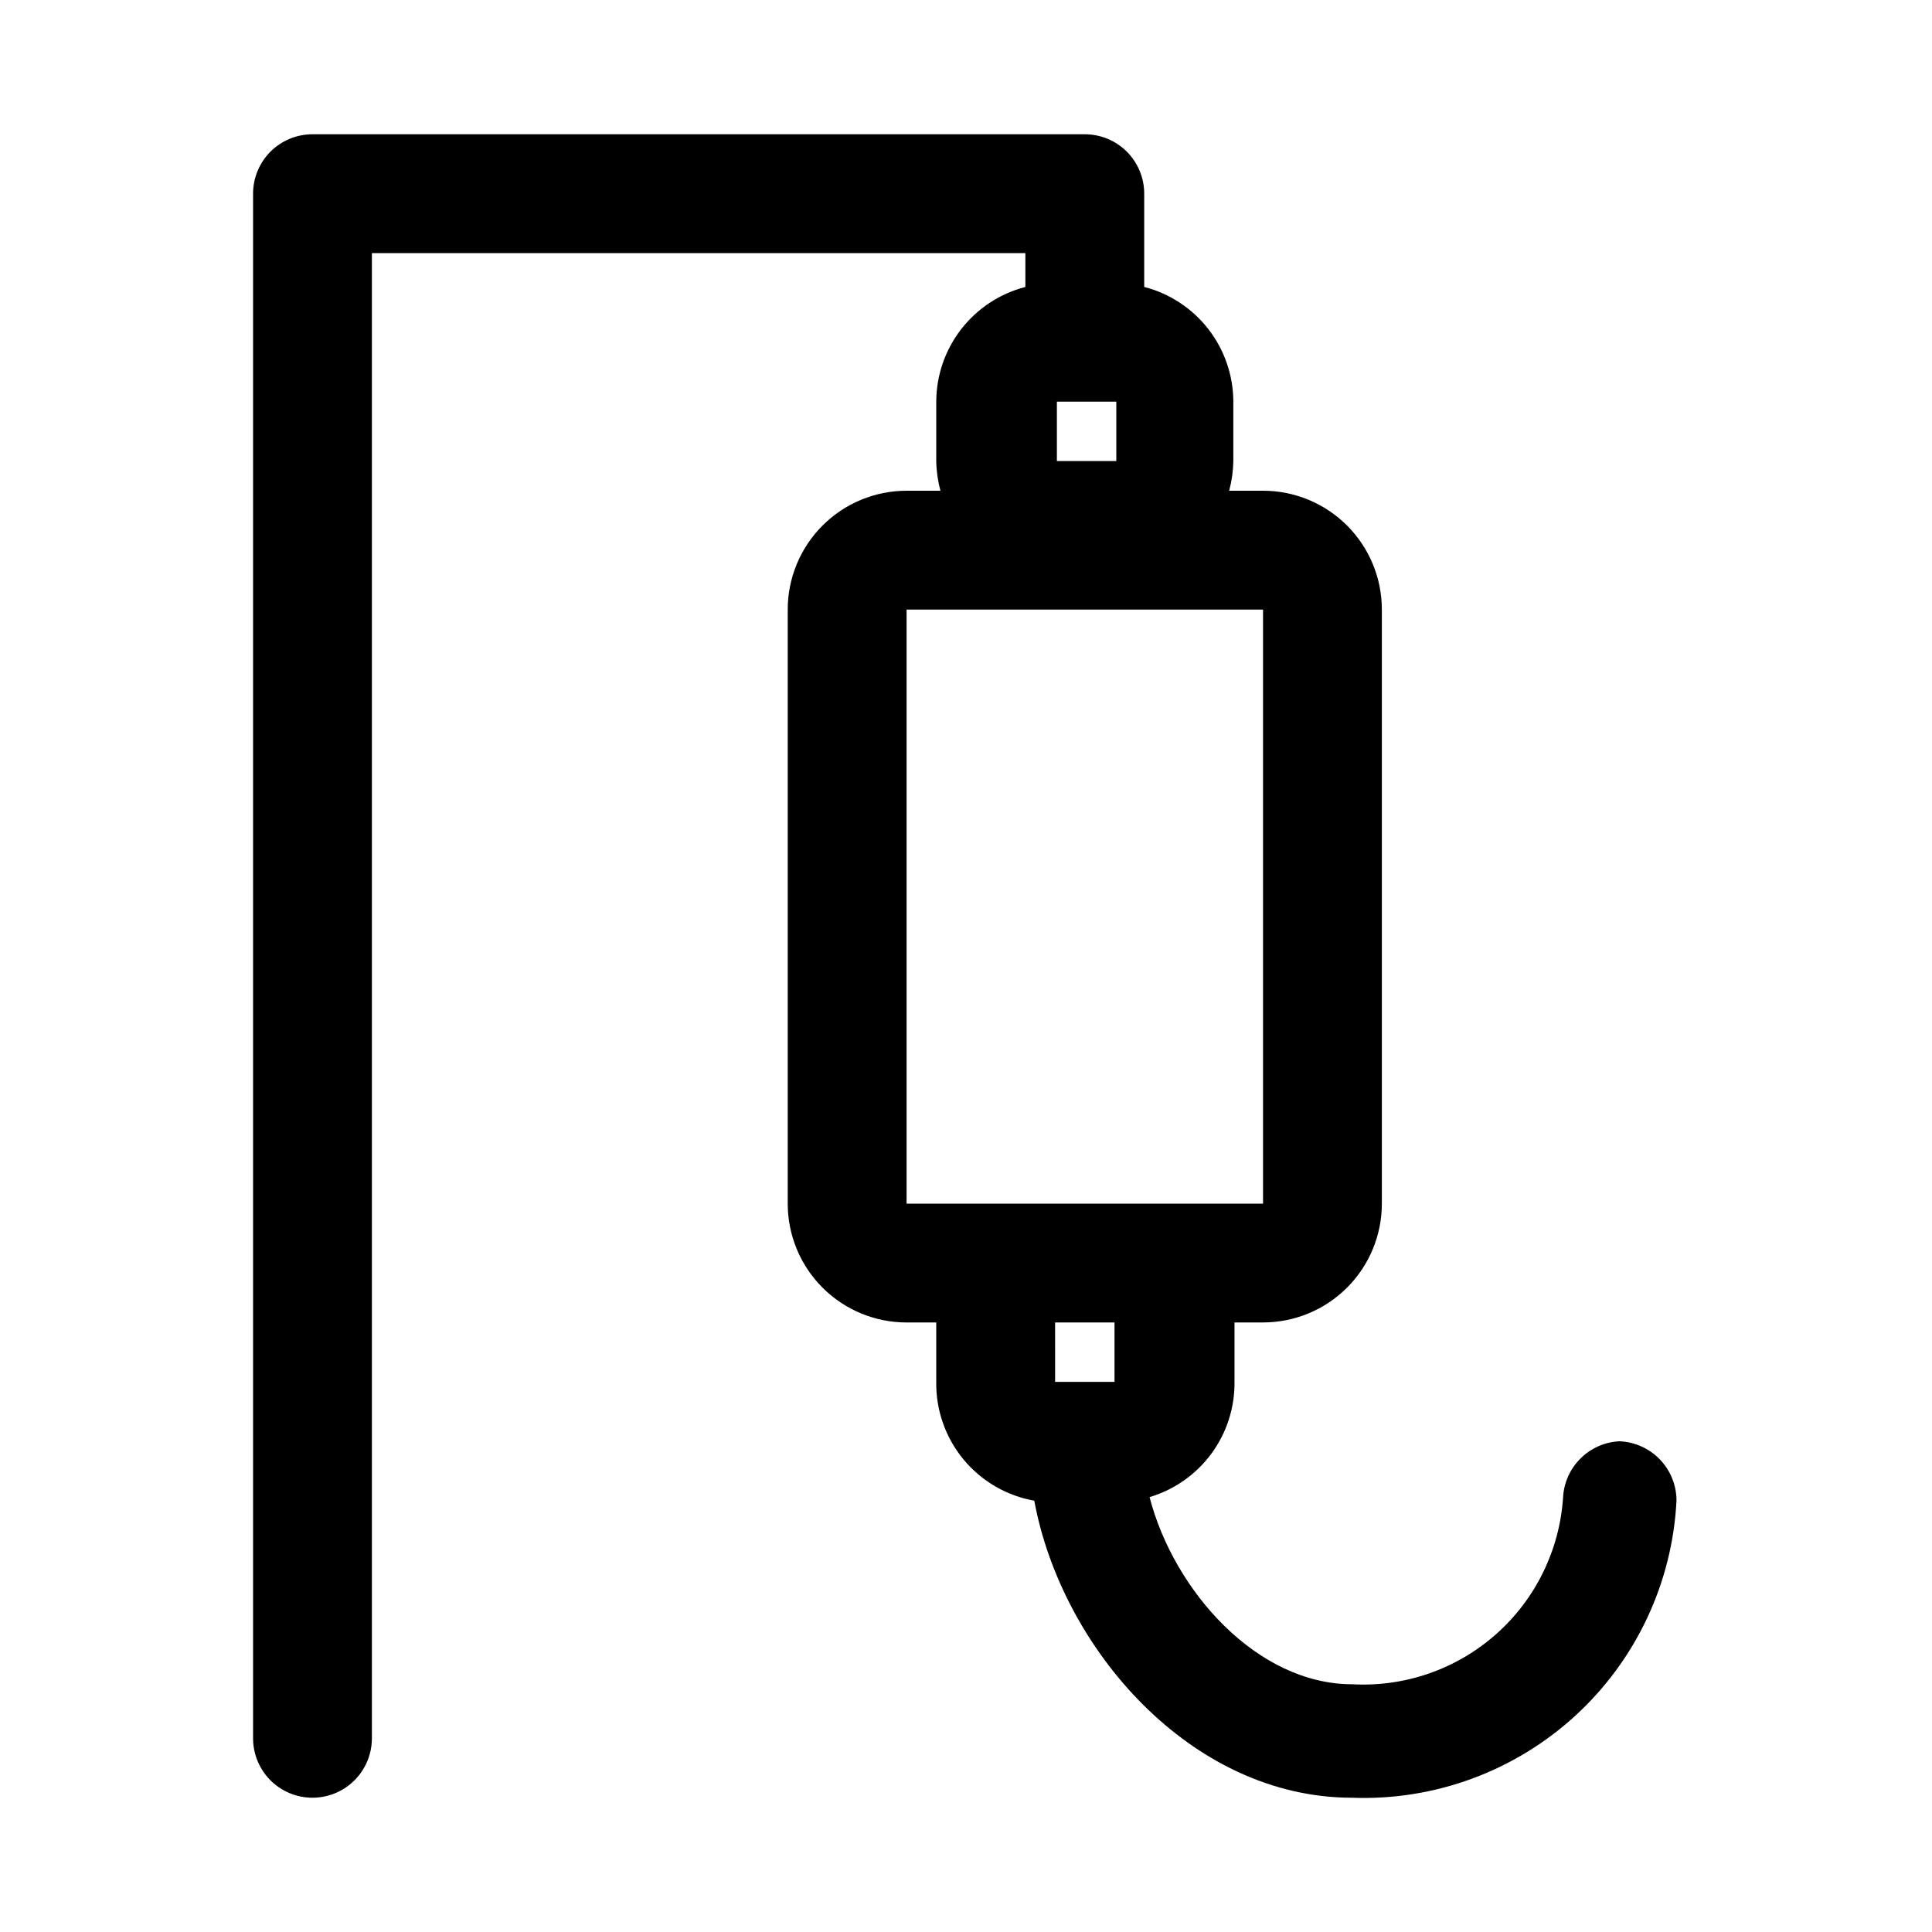 <?xml version="1.0" encoding="UTF-8"?>
<!-- Uploaded to: ICON Repo, www.iconrepo.com, Generator: ICON Repo Mixer Tools -->
<svg fill="#000000" width="800px" height="800px" version="1.1" viewBox="144 144 512 512" xmlns="http://www.w3.org/2000/svg">
 <path d="m573.18 525.95c-3.906 0.191-7.602 1.828-10.363 4.594-2.766 2.766-4.402 6.461-4.594 10.363-0.934 13.941-7.324 26.949-17.789 36.203-10.461 9.258-24.156 14.012-38.102 13.234-25.191 0-47.23-24.719-53.688-49.594 6.562-1.949 12.312-5.988 16.375-11.5s6.215-12.195 6.137-19.043v-15.746h7.559c8.352 0 16.359-3.316 22.266-9.223 5.906-5.902 9.223-13.914 9.223-22.262v-157.44c0-8.352-3.316-16.359-9.223-22.266s-13.914-9.223-22.266-9.223h-8.973c0.684-2.57 1.055-5.215 1.102-7.871v-15.746c-0.023-6.961-2.356-13.723-6.625-19.219-4.273-5.5-10.25-9.426-16.992-11.168v-24.719c0-4.176-1.66-8.18-4.609-11.133-2.953-2.949-6.957-4.609-11.133-4.609h-204.68c-4.176 0-8.18 1.66-11.133 4.609-2.949 2.953-4.609 6.957-4.609 11.133v409.35c0 5.625 3 10.82 7.871 13.633s10.875 2.812 15.746 0 7.871-8.008 7.871-13.633v-393.6h173.18v8.973c-6.742 1.742-12.719 5.668-16.988 11.168-4.273 5.496-6.606 12.258-6.629 19.219v15.746c0.047 2.656 0.418 5.301 1.105 7.871h-8.977c-8.352 0-16.359 3.316-22.266 9.223s-9.223 13.914-9.223 22.266v157.44c0 8.348 3.316 16.359 9.223 22.262 5.906 5.906 13.914 9.223 22.266 9.223h7.871v15.746c-0.113 7.477 2.438 14.754 7.195 20.523 4.762 5.769 11.418 9.656 18.785 10.965 7.242 39.203 41.562 78.719 84.23 78.719 21.801 0.816 43.043-6.988 59.133-21.723 16.086-14.73 25.727-35.211 26.828-56.996 0.004-4.07-1.566-7.981-4.387-10.918-2.816-2.934-6.66-4.664-10.727-4.828zm-133.35-259.77h-15.742v-15.742h15.742zm-55.578 196.8v-157.44h94.465v157.44zm55.105 31.488v15.742h-15.742l-0.004-15.746z"/>
</svg>